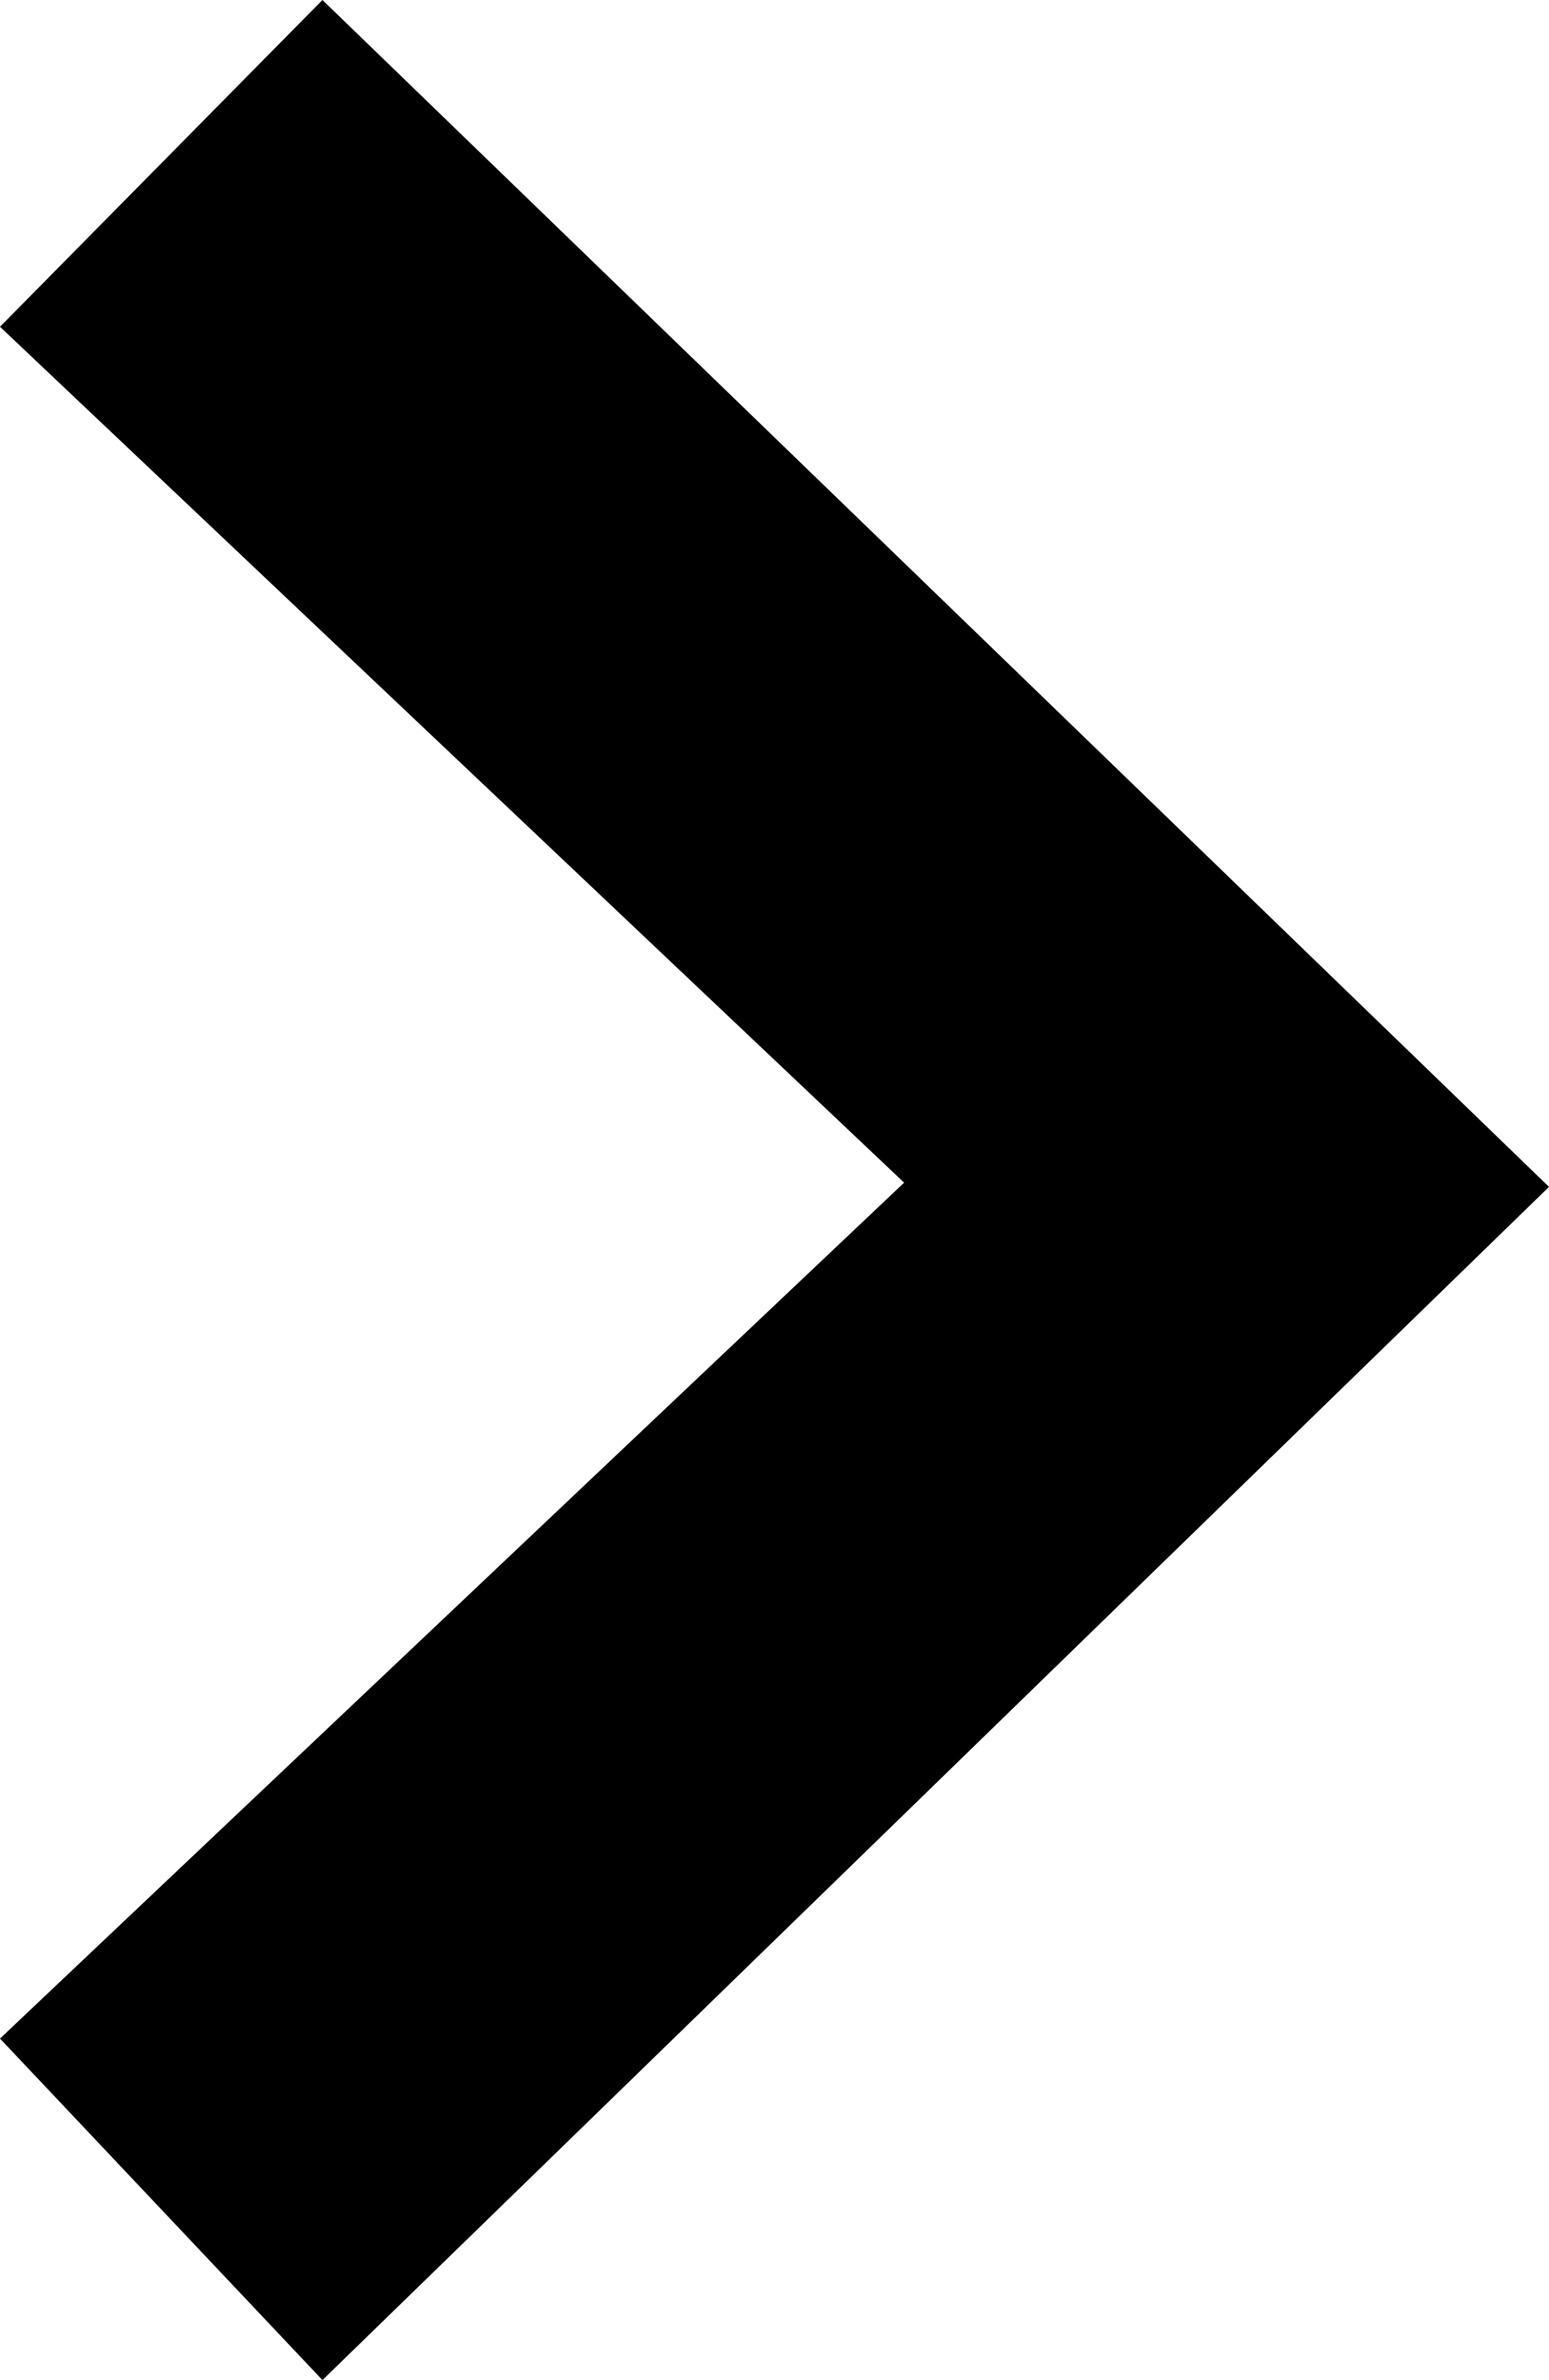 <?xml version="1.0" encoding="UTF-8"?>
<svg id="Layer_2" data-name="Layer 2" xmlns="http://www.w3.org/2000/svg" viewBox="0 0 7.35 11.29">
  <defs>
    <style>
      .cls-1 {
        stroke-width: 0px;
      }
    </style>
  </defs>
  <g id="Layer_1-2" data-name="Layer 1">
    <path id="Path_1369" data-name="Path 1369" class="cls-1" d="M7.35,5.63L1.53,0,0,1.55l4.29,4.06L0,9.67l1.53,1.62,5.82-5.66Z"/>
  </g>
</svg>